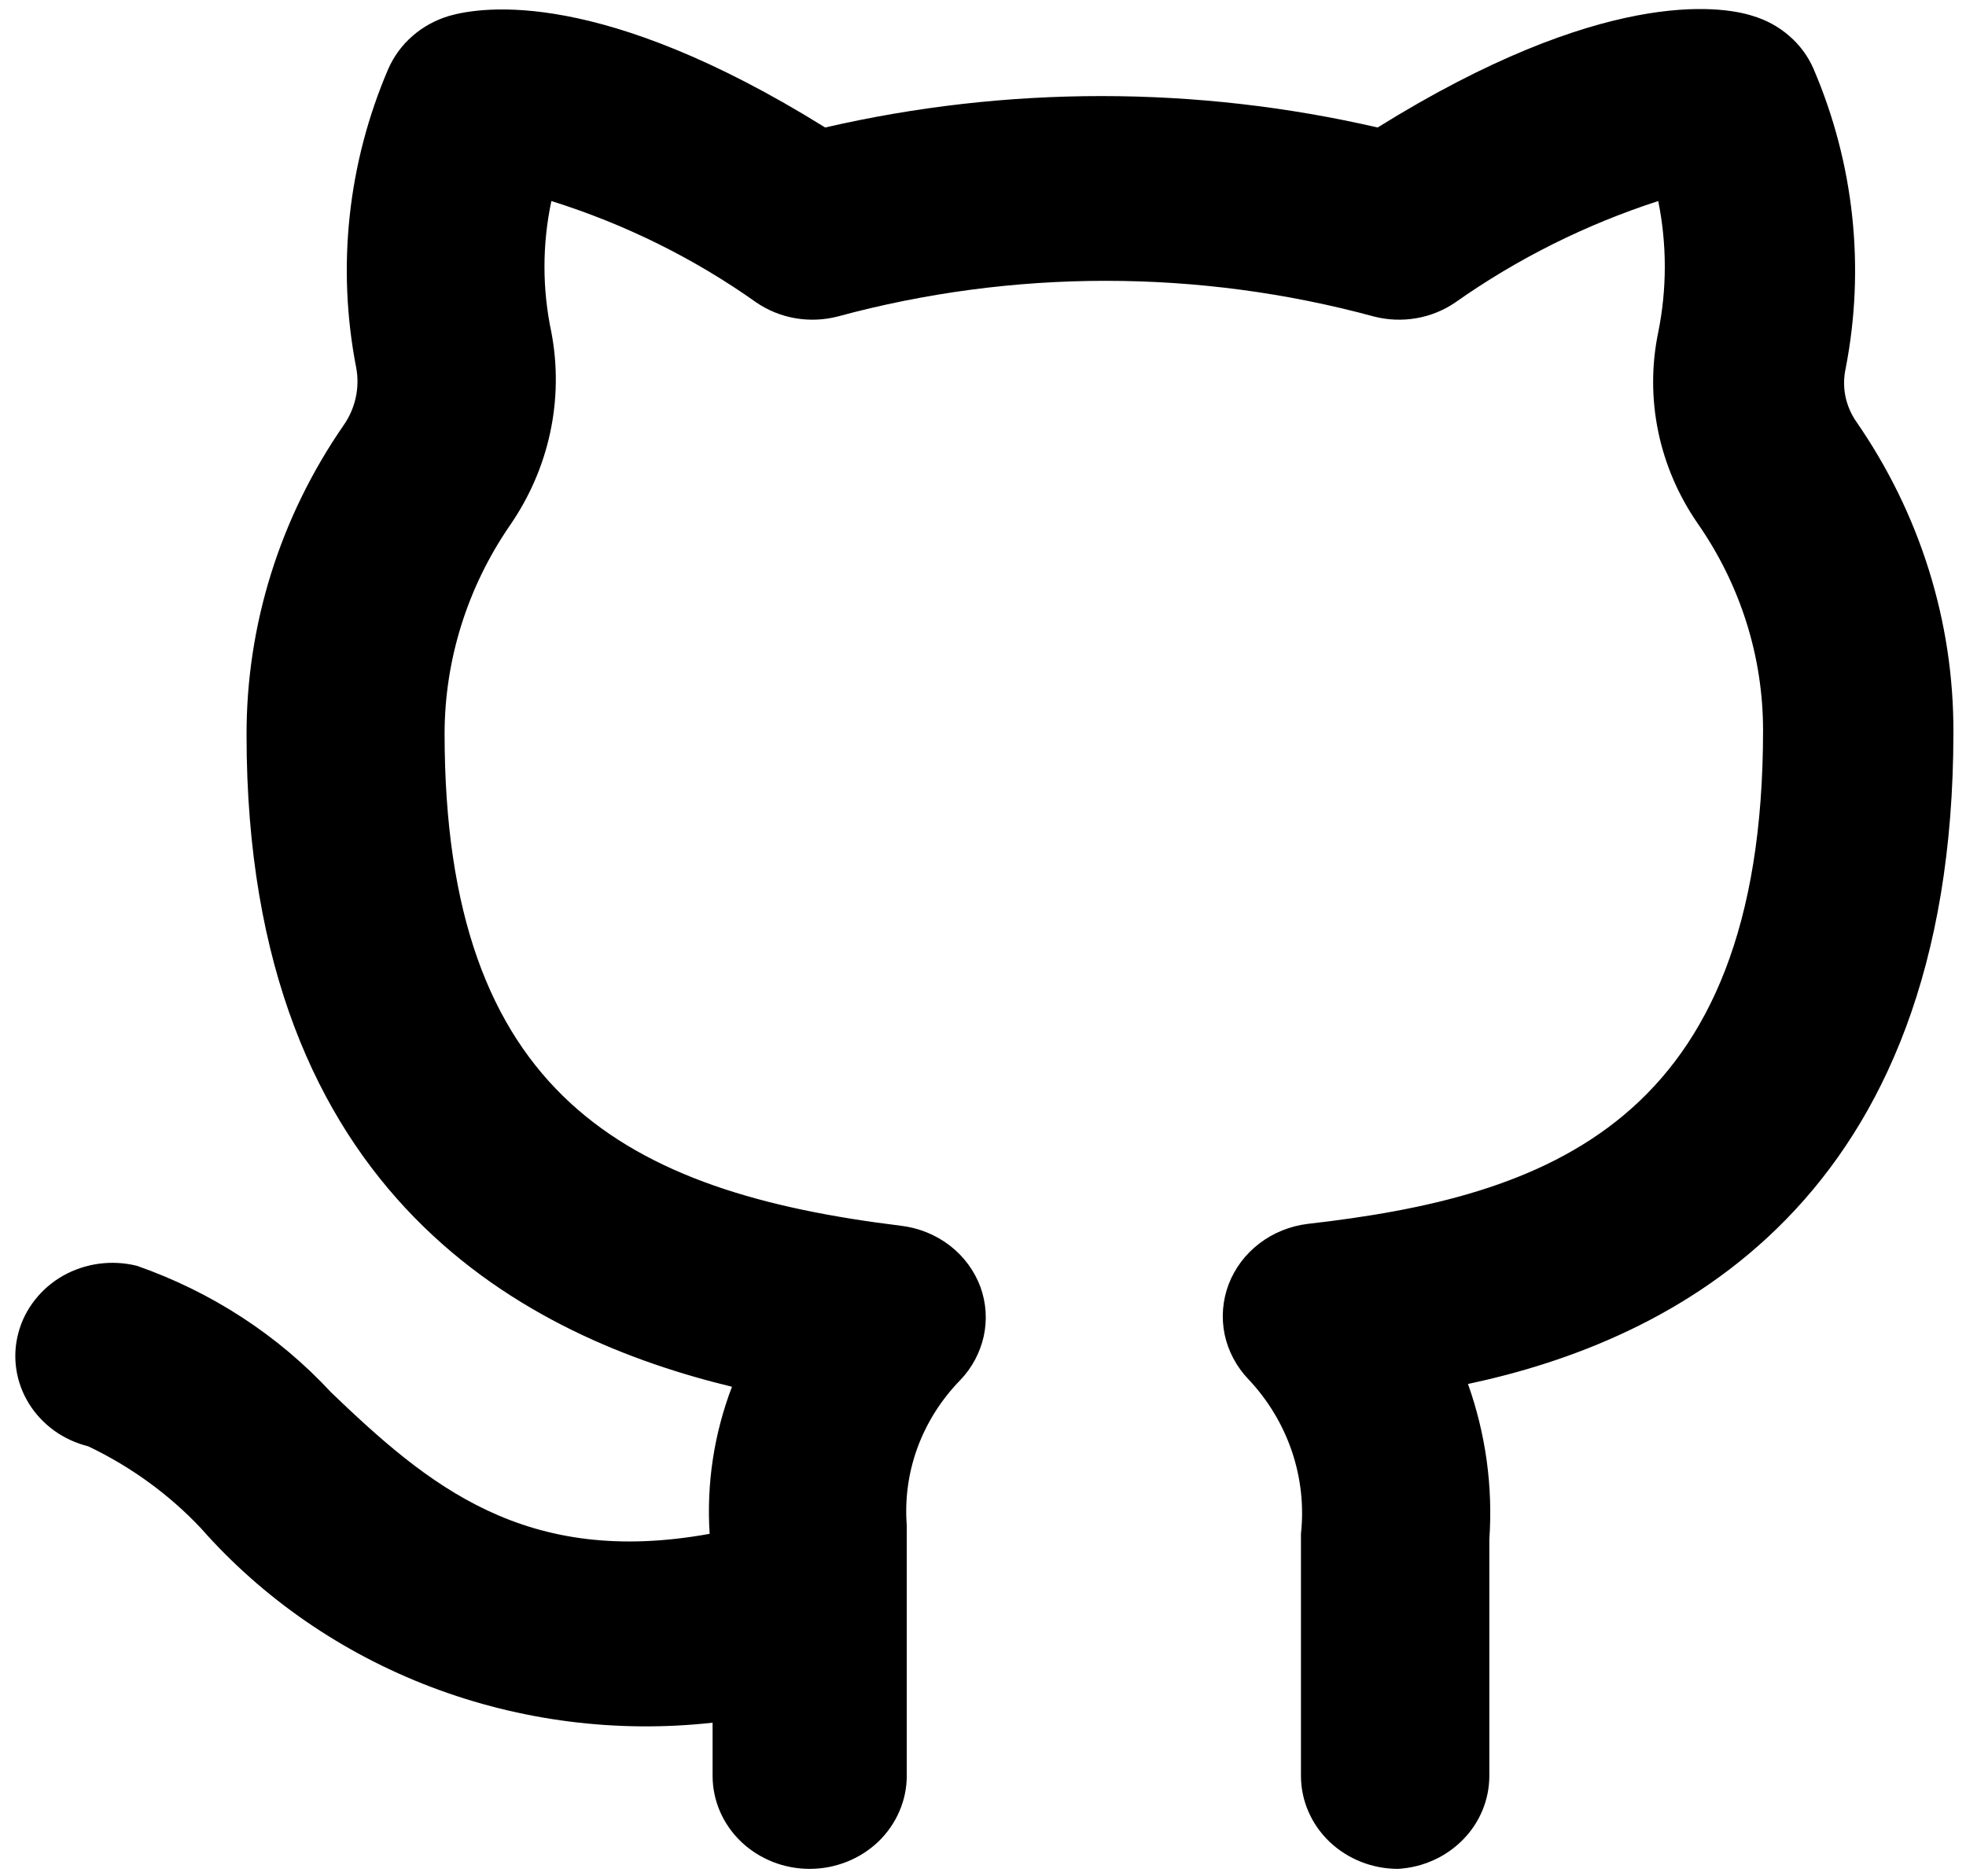 <svg width="22" height="21" viewBox="0 0 22 21" fill="none" xmlns="http://www.w3.org/2000/svg">
<path d="M15.644 20.917C15.356 20.917 15.08 20.807 14.876 20.612C14.672 20.416 14.558 20.151 14.558 19.875V17.167C14.592 16.855 14.557 16.54 14.456 16.242C14.355 15.945 14.19 15.67 13.971 15.438C13.836 15.297 13.744 15.123 13.704 14.936C13.665 14.748 13.681 14.554 13.749 14.374C13.818 14.194 13.937 14.036 14.093 13.917C14.249 13.798 14.436 13.722 14.634 13.698C17.285 13.396 19.729 12.583 19.729 8.177C19.73 7.354 19.477 6.55 19.002 5.865C18.563 5.234 18.402 4.462 18.556 3.719C18.654 3.234 18.654 2.735 18.556 2.25C17.742 2.514 16.977 2.897 16.285 3.385C16.155 3.474 16.005 3.535 15.847 3.562C15.689 3.589 15.527 3.582 15.373 3.542C13.412 3.01 11.336 3.01 9.375 3.542C9.221 3.582 9.059 3.589 8.901 3.562C8.743 3.535 8.593 3.474 8.463 3.385C7.767 2.891 6.993 2.508 6.17 2.25C6.067 2.735 6.067 3.234 6.17 3.719C6.313 4.472 6.145 5.248 5.703 5.885C5.23 6.575 4.977 7.383 4.975 8.208C4.975 12.26 7.018 13.344 10.082 13.719C10.282 13.743 10.472 13.82 10.629 13.941C10.786 14.062 10.905 14.224 10.972 14.406C11.036 14.584 11.048 14.774 11.008 14.957C10.967 15.14 10.877 15.31 10.744 15.448C10.533 15.665 10.371 15.921 10.268 16.2C10.165 16.48 10.124 16.777 10.147 17.073V19.875C10.147 20.151 10.032 20.416 9.829 20.612C9.625 20.807 9.348 20.917 9.06 20.917C8.772 20.917 8.496 20.807 8.292 20.612C8.088 20.416 7.974 20.151 7.974 19.875V19.281C6.906 19.399 5.825 19.262 4.826 18.882C3.827 18.502 2.941 17.891 2.248 17.104C1.892 16.726 1.464 16.415 0.988 16.188C0.849 16.153 0.719 16.093 0.605 16.011C0.491 15.928 0.395 15.825 0.322 15.707C0.25 15.589 0.202 15.459 0.182 15.323C0.162 15.188 0.17 15.049 0.206 14.917C0.241 14.784 0.304 14.659 0.39 14.55C0.476 14.44 0.583 14.348 0.706 14.278C0.829 14.209 0.966 14.163 1.107 14.144C1.249 14.125 1.393 14.133 1.531 14.167C2.367 14.459 3.114 14.945 3.704 15.583C4.79 16.625 5.877 17.542 7.941 17.167C7.905 16.607 7.99 16.047 8.191 15.521C5.953 14.979 2.759 13.438 2.759 8.229C2.756 6.995 3.134 5.788 3.845 4.76C3.977 4.571 4.028 4.339 3.986 4.115C3.767 2.99 3.891 1.829 4.345 0.771C4.407 0.63 4.5 0.503 4.618 0.401C4.736 0.298 4.877 0.222 5.029 0.177C5.399 0.073 6.724 -0.135 9.234 1.427C11.266 0.958 13.384 0.958 15.416 1.427C17.926 -0.135 19.251 0.062 19.61 0.177C19.762 0.222 19.903 0.298 20.021 0.401C20.14 0.503 20.233 0.63 20.294 0.771C20.749 1.832 20.873 2.997 20.653 4.125C20.631 4.227 20.63 4.331 20.65 4.433C20.671 4.535 20.712 4.632 20.772 4.719C21.486 5.75 21.864 6.961 21.859 8.198C21.859 13.479 18.686 15.01 16.427 15.49C16.626 16.049 16.707 16.64 16.666 17.229V19.875C16.666 20.141 16.561 20.397 16.371 20.59C16.181 20.784 15.921 20.901 15.644 20.917Z" fill="black"/>
</svg>
